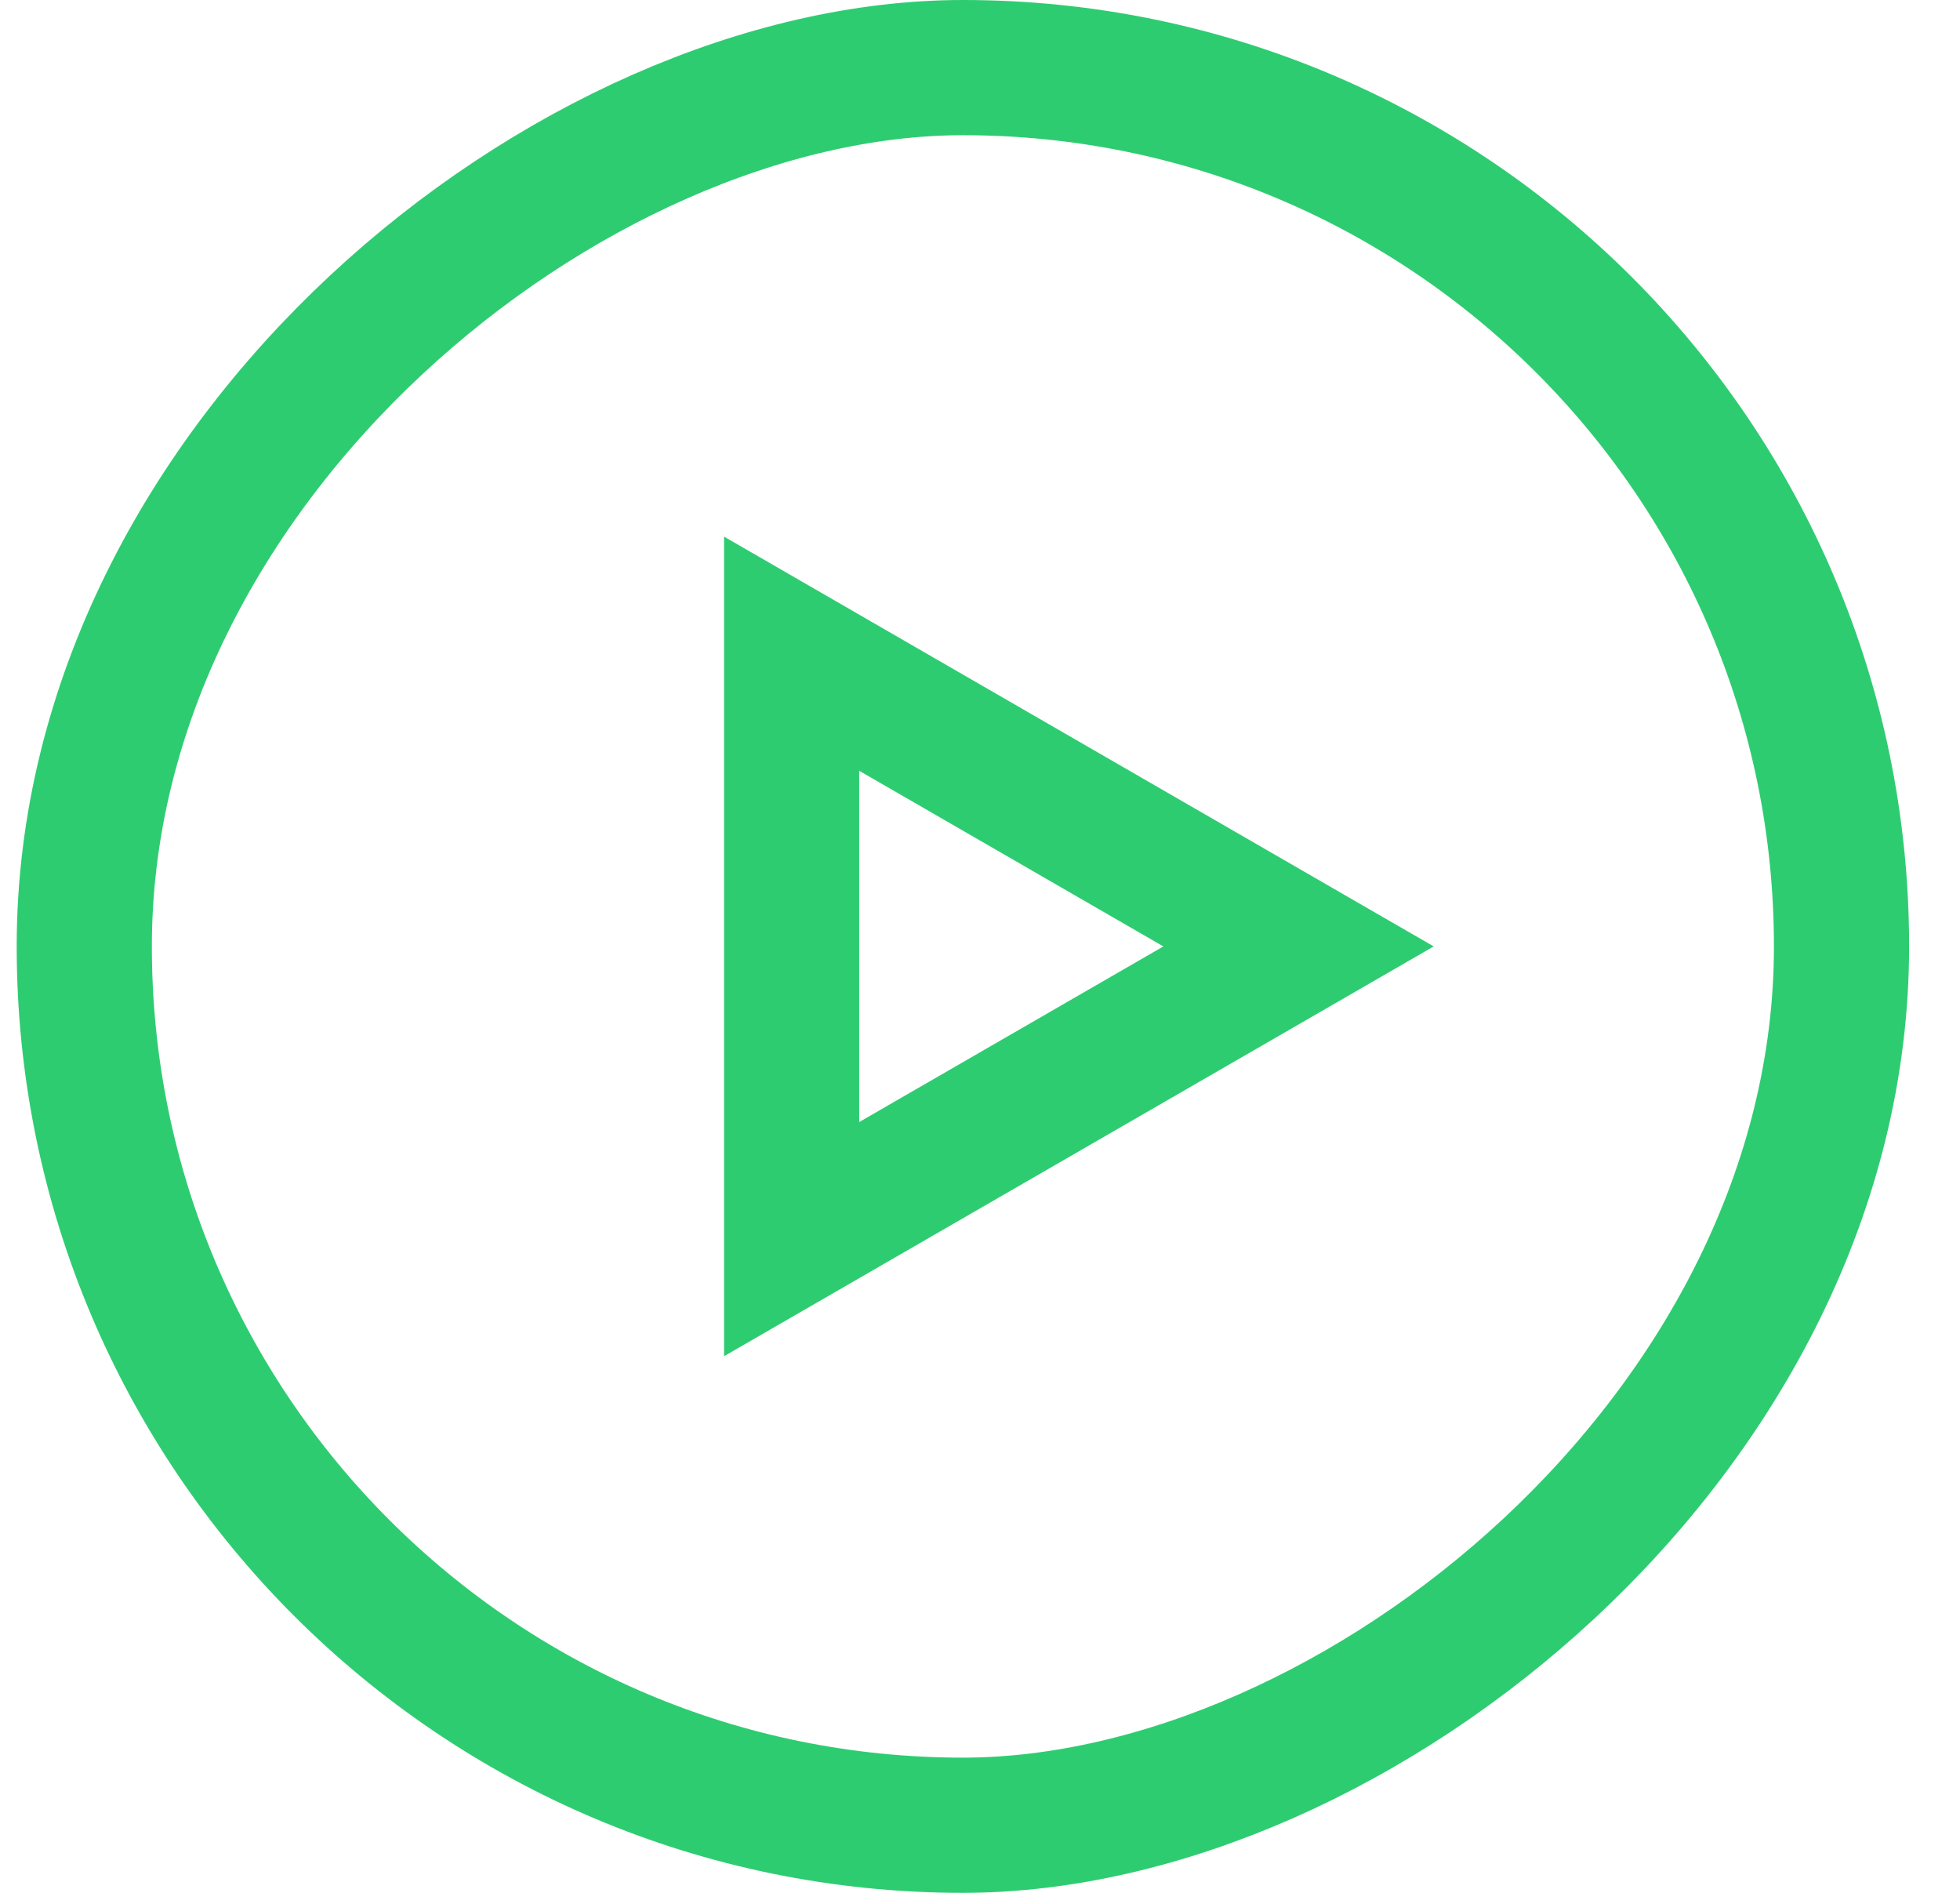 <svg width="29" height="28" viewBox="0 0 29 28" fill="none" xmlns="http://www.w3.org/2000/svg">
<rect x="27.247" y="1" width="26" height="26" rx="13" transform="rotate(90 27.247 1)" stroke="#2ECC71" stroke-width="2"/>
<path d="M11.713 9.67L19.213 14L11.713 18.33L11.713 9.67Z" stroke="#2ECC71" stroke-width="2"/>
</svg>

